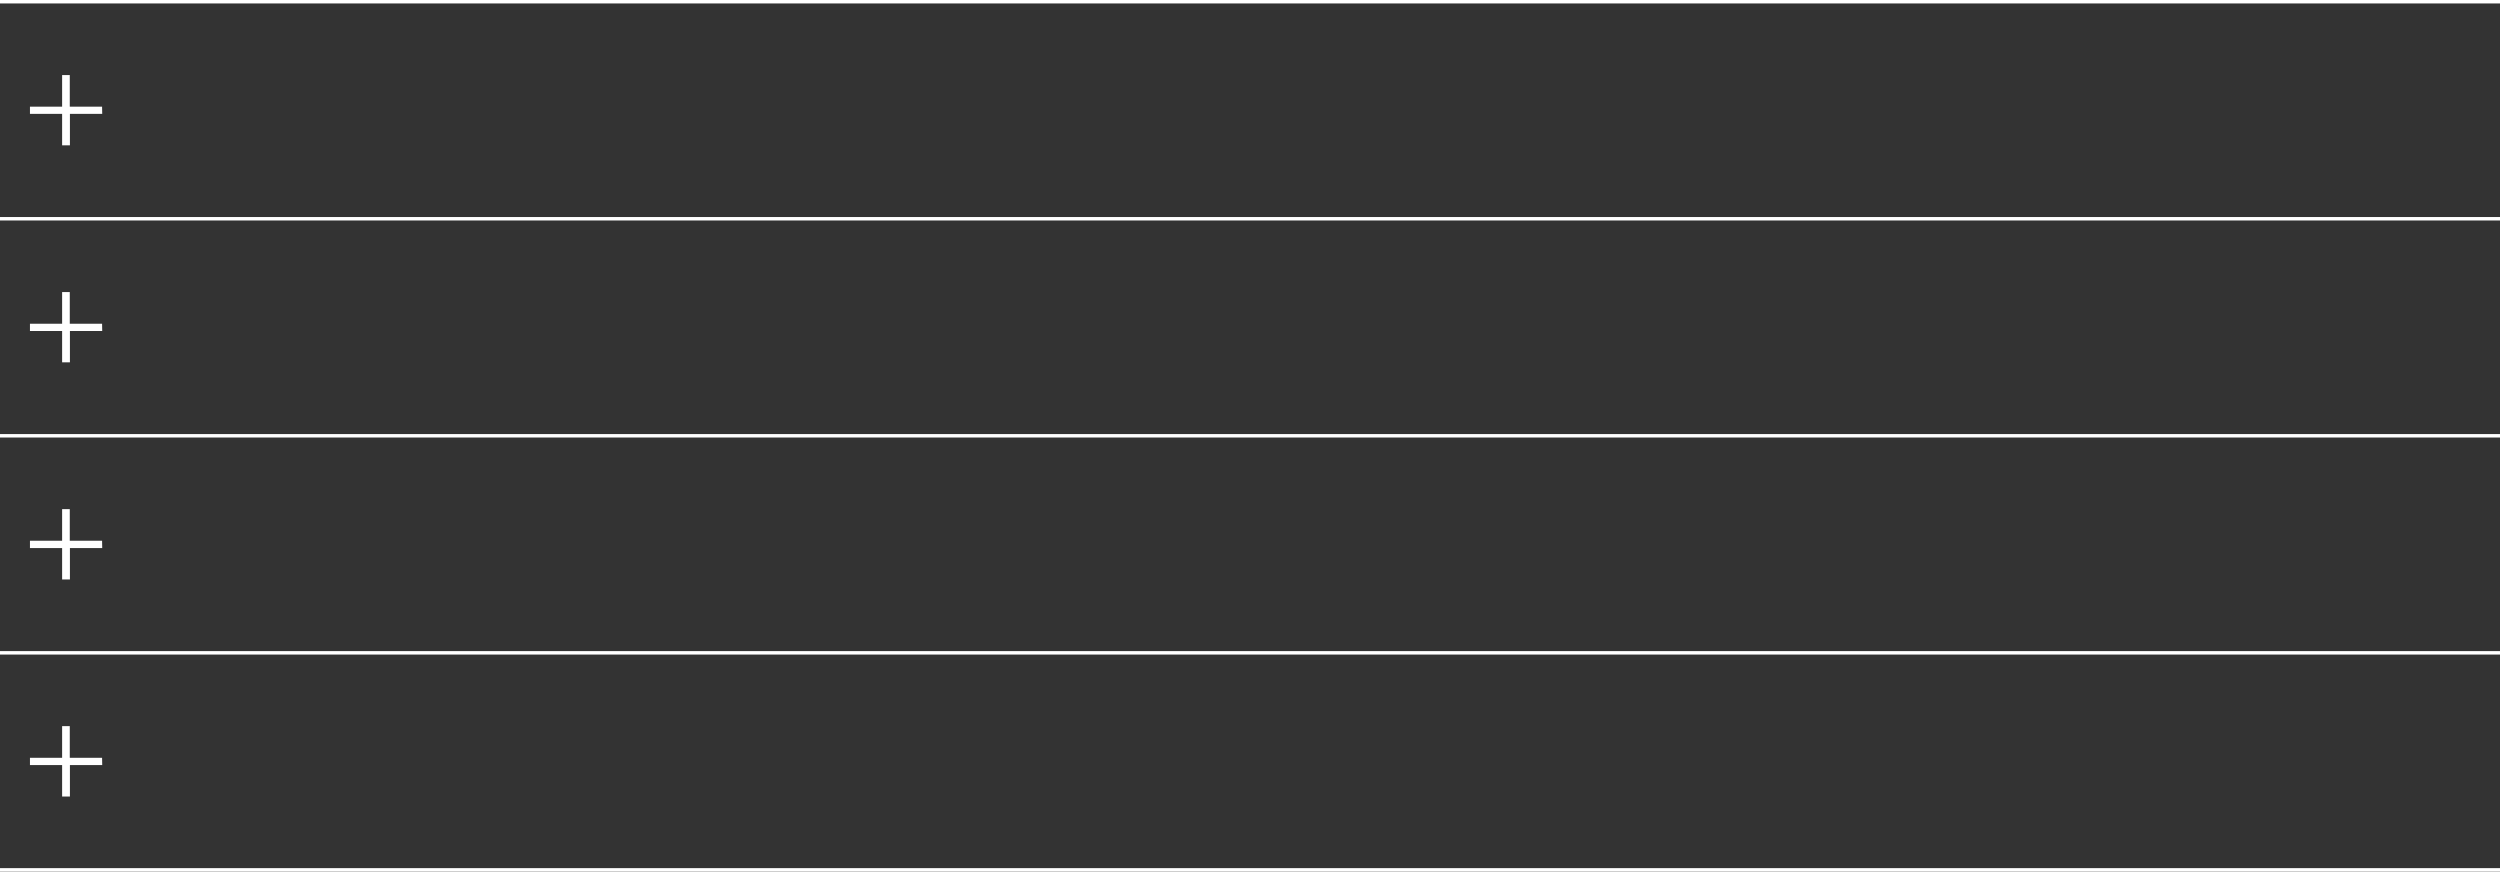 <?xml version="1.0" encoding="UTF-8"?> <svg xmlns="http://www.w3.org/2000/svg" viewBox="0 0 724.42 252.56"><rect x="0" y="0" width="724.42" height="252.56" fill="#333333" stroke="none"/> <defs> <style>.cls-1{fill:#fff;}</style> </defs> <g id="Слой_2" data-name="Слой 2"> <g id="Слой_1-2" data-name="Слой 1"> <path class="cls-1" d="M29.62,33H20.26v9.11H18V33H8.68V30.91H18V21.75h2.22v9.16h9.36Z"></path> <rect class="cls-1" width="724.42" height="1"></rect> <path class="cls-1" d="M29.62,95.92H20.26V105H18V95.92H8.68V93.8H18V84.64h2.22V93.8h9.36Z"></path> <path class="cls-1" d="M29.62,158.81H20.26v9.11H18v-9.11H8.68v-2.12H18v-9.16h2.22v9.16h9.36Z"></path> <path class="cls-1" d="M29.62,221.7H20.26v9.11H18V221.7H8.68v-2.12H18v-9.16h2.22v9.16h9.36Z"></path> <rect class="cls-1" y="62.89" width="724.42" height="1"></rect> <rect class="cls-1" y="125.78" width="724.42" height="1"></rect> <rect class="cls-1" y="188.67" width="724.42" height="1"></rect> <rect class="cls-1" y="251.56" width="724.42" height="1"></rect> </g> </g> </svg> 